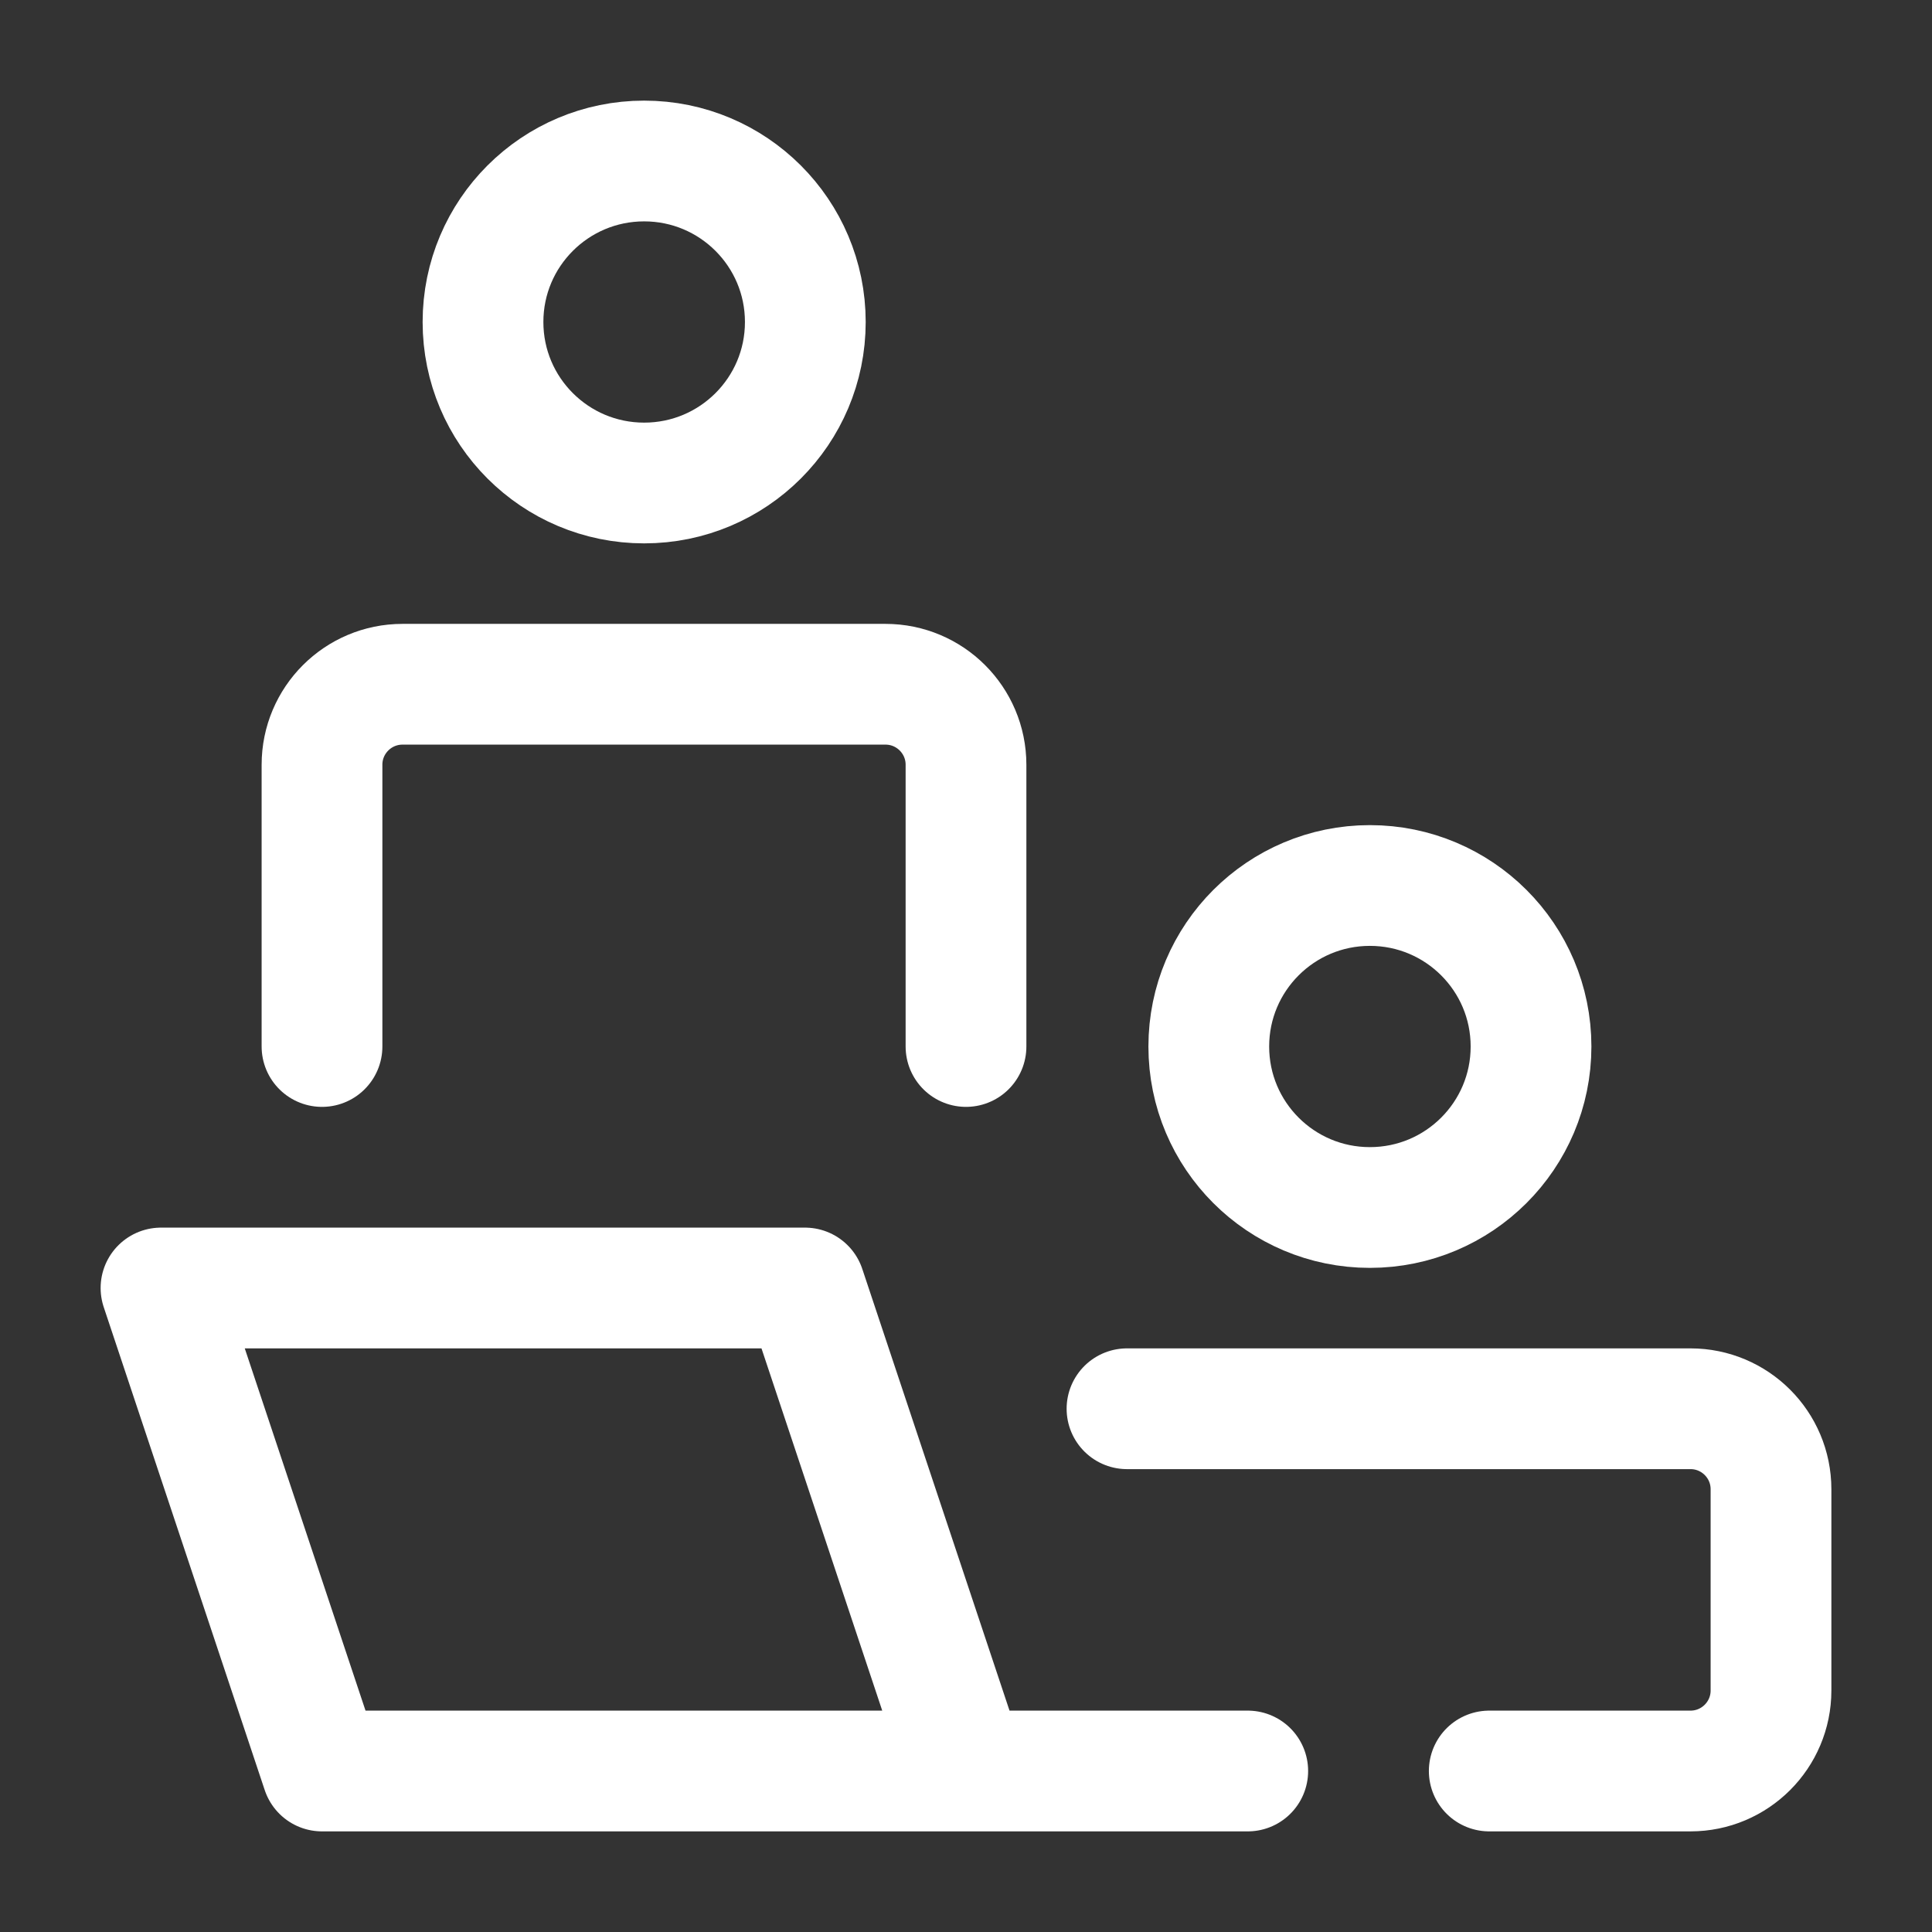 <svg xmlns="http://www.w3.org/2000/svg" viewBox="0 0 24 24" width="32" height="32" color="#ffffff" fill="none">
    <rect x="0" y="0" width="24" height="24" fill="#333333" stroke="none"/>
    <path d="M12 22L10 16H2L4 22H15.5" stroke="#ffffff" stroke-width="1.5" stroke-linecap="round" stroke-linejoin="round"></path>
    <path d="M4 13V9.5C4 8.948 4.448 8.5 5 8.5H11C11.552 8.5 12 8.948 12 9.5V13" stroke="#ffffff" stroke-width="1.5" stroke-linecap="round" stroke-linejoin="round"></path>
    <path d="M18.5 22H21C21.552 22 22 21.552 22 21V18.5C22 17.948 21.552 17.5 21 17.5H14" stroke="#ffffff" stroke-width="1.5" stroke-linecap="round" stroke-linejoin="round"></path>
    <path d="M19.019 13C19.019 14.105 18.123 15 17.017 15C15.912 15 15.016 14.105 15.016 13C15.016 11.895 15.912 11 17.017 11C18.123 11 19.019 11.895 19.019 13Z" stroke="#ffffff" stroke-width="1.5"></path>
    <path d="M10.004 4C10.004 5.105 9.108 6 8.002 6C6.896 6 6 5.105 6 4C6 2.895 6.896 2 8.002 2C9.108 2 10.004 2.895 10.004 4Z" stroke="#ffffff" stroke-width="1.5"></path>
</svg>